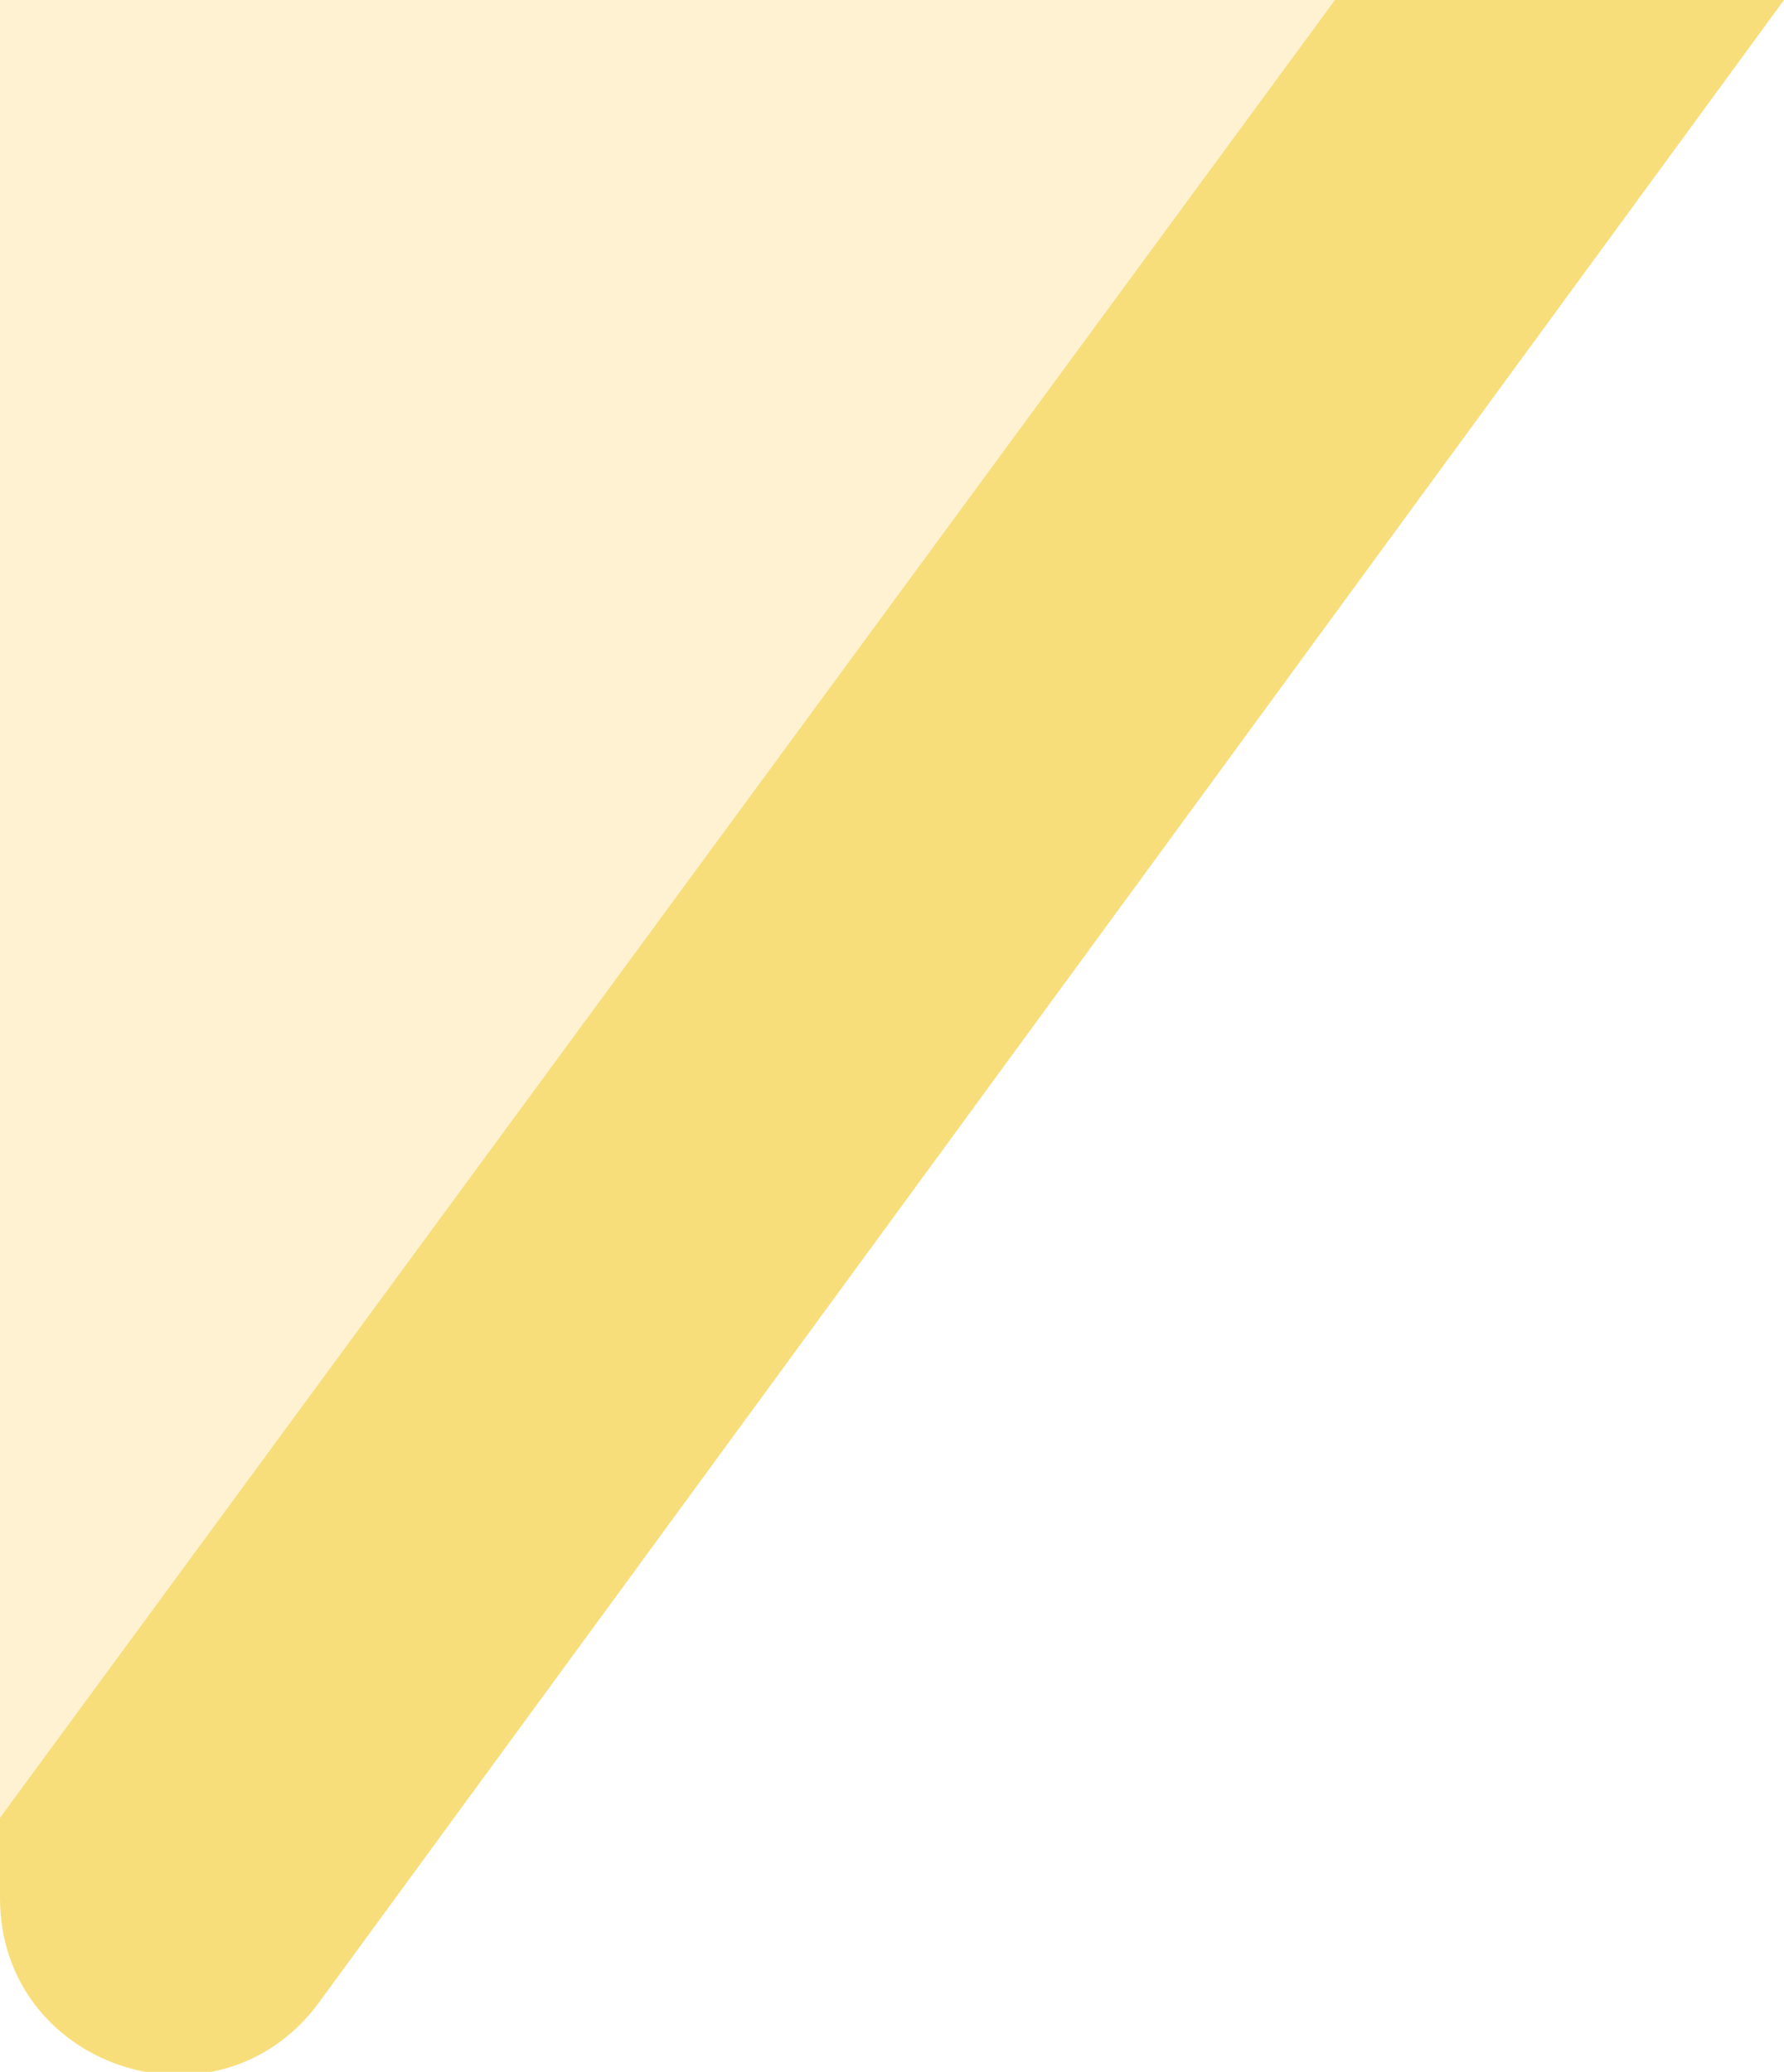   <svg width="100%" height="100%" xmlns="http://www.w3.org/2000/svg" x="0px" y="0px" viewBox="0 0 42.1 48.9" style="vertical-align: middle; max-width: 100%; width: 100%;">
   <path d="M42.1,0L7.5,47.3C5.1,50.5,0,48.8,0,44.8v-1.9L31.5,0H42.1z" fill="rgb(248,222,123)">
   </path>
   <polygon points="31.5,0 0,42.9 0,0" fill="rgba(254,230,168,0.5)">
   </polygon>
  </svg>

